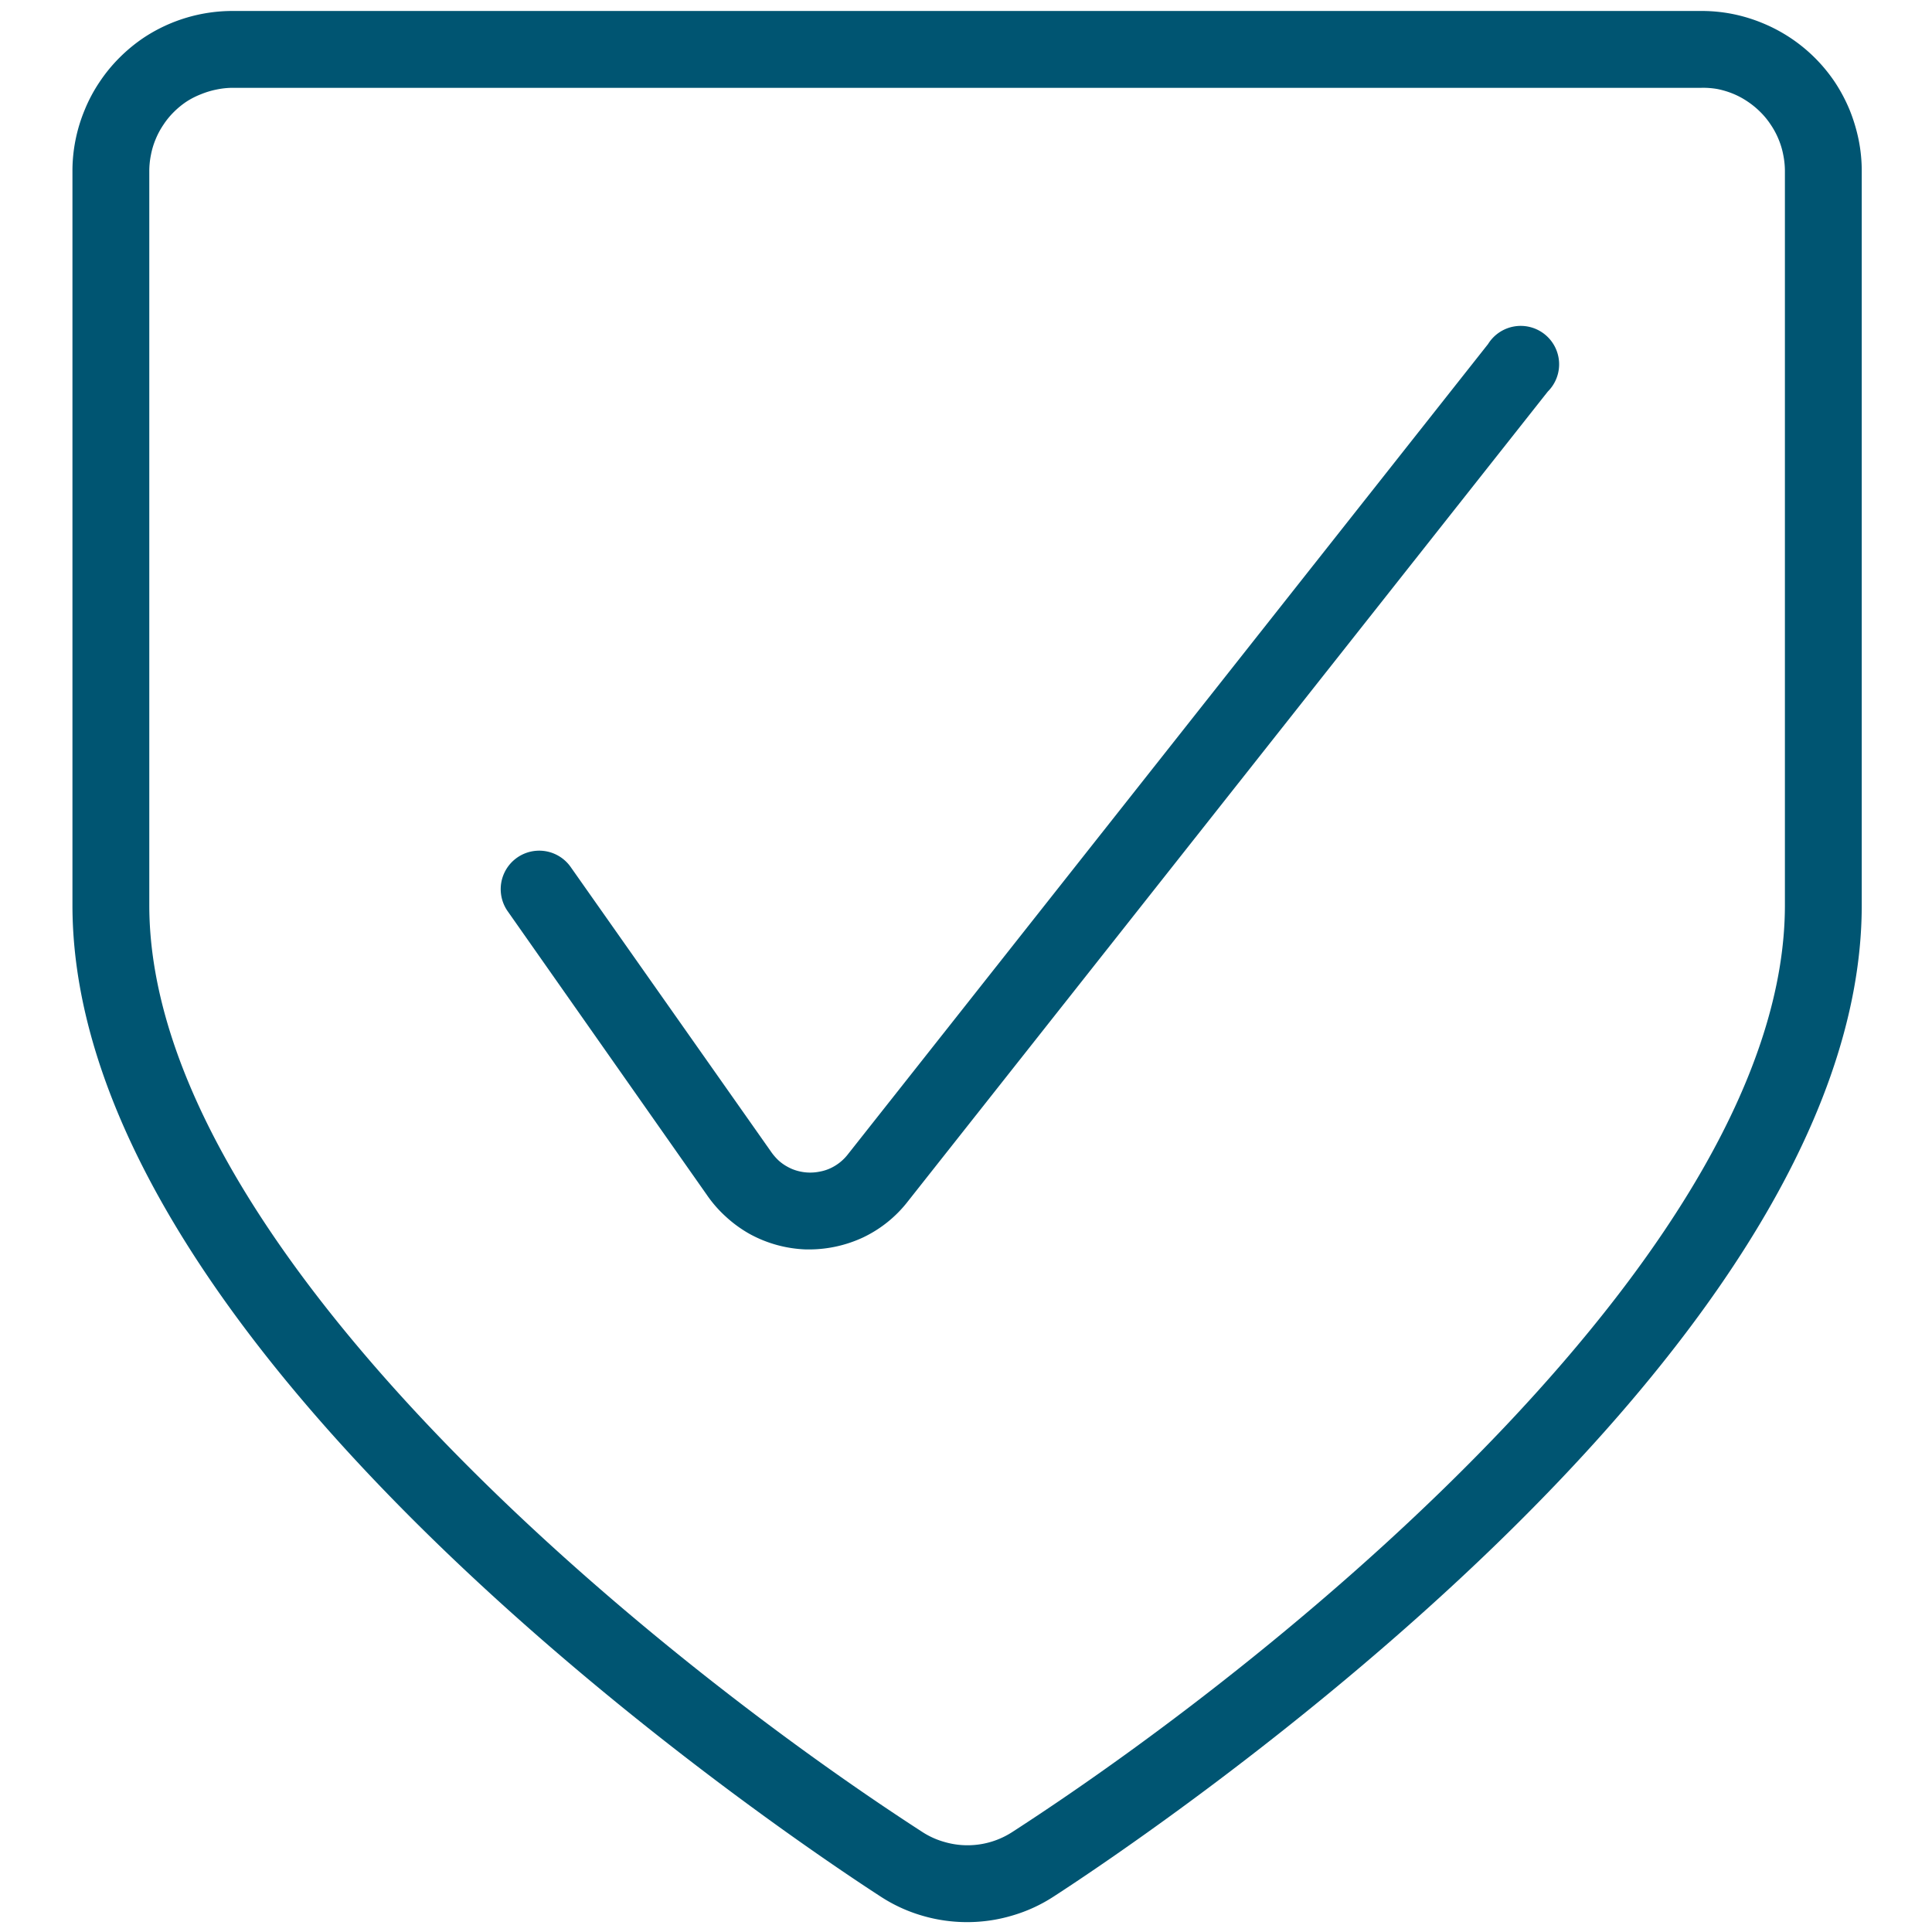 <svg xmlns="http://www.w3.org/2000/svg" viewBox="0 0 176 176"><defs><style>.cls-1{fill:#005572;}</style></defs><g id="icon_art" data-name="icon art"><path class="cls-1" d="M73.78,113.82h-.34a11.49,11.49,0,0,1-5.13-1.4,11.53,11.53,0,0,1-2.17-1.57,11.3,11.3,0,0,1-1.75-2L46.24,83A3.5,3.5,0,1,1,52,79l18.2,25.86a5.13,5.13,0,0,0,.71.84,4.15,4.15,0,0,0,.83.59,4,4,0,0,0,.94.38,4.32,4.32,0,0,0,2,.06,4,4,0,0,0,1-.32,4.31,4.31,0,0,0,1.58-1.28l58.3-73.79A3.5,3.5,0,1,1,141,35.67L82.73,109.41a11.31,11.31,0,0,1-4.09,3.31,11.65,11.65,0,0,1-4.86,1.1Z"/><path class="cls-1" d="M88.1,175.1a14.43,14.43,0,0,1-4.13-.6,14.11,14.11,0,0,1-3.78-1.75C72.67,167.88,6.6,123.94,6.6,82.46V15.6a14.34,14.34,0,0,1,.28-2.85A14.57,14.57,0,0,1,7.72,10,14,14,0,0,1,9.07,7.47a14.34,14.34,0,0,1,1.82-2.22A14.75,14.75,0,0,1,13.1,3.43,14.65,14.65,0,0,1,21.24,1H155a14.44,14.44,0,0,1,2.86.28,14.69,14.69,0,0,1,2.74.84,14.59,14.59,0,0,1,6.57,5.39A15,15,0,0,1,168.49,10a15.56,15.56,0,0,1,.83,2.75,14.34,14.34,0,0,1,.28,2.85V82.46c0,41.48-66.07,85.42-73.6,90.3a14.11,14.11,0,0,1-3.78,1.74A14.31,14.31,0,0,1,88.1,175.1ZM21.24,8a7.29,7.29,0,0,0-1.48.15,7.72,7.72,0,0,0-1.44.43A7.29,7.29,0,0,0,17,9.25a7.63,7.63,0,0,0-1.16.95,7.07,7.07,0,0,0-.95,1.16,7.29,7.29,0,0,0-.71,1.32,7.14,7.14,0,0,0-.43,1.43,7.46,7.46,0,0,0-.15,1.49V82.46c0,30.68,44.26,67.5,70.41,84.42a7.28,7.28,0,0,0,2,.91,7.49,7.49,0,0,0,6.21-.9C118.34,150,162.6,113.14,162.6,82.46V15.6a7.46,7.46,0,0,0-.15-1.49,7.14,7.14,0,0,0-.43-1.43,7.29,7.29,0,0,0-.71-1.32,7.07,7.07,0,0,0-.95-1.16,7.63,7.63,0,0,0-1.16-.95,7.29,7.29,0,0,0-1.32-.71,7.86,7.86,0,0,0-1.43-.43A7.46,7.46,0,0,0,155,8Z"/></g></svg>